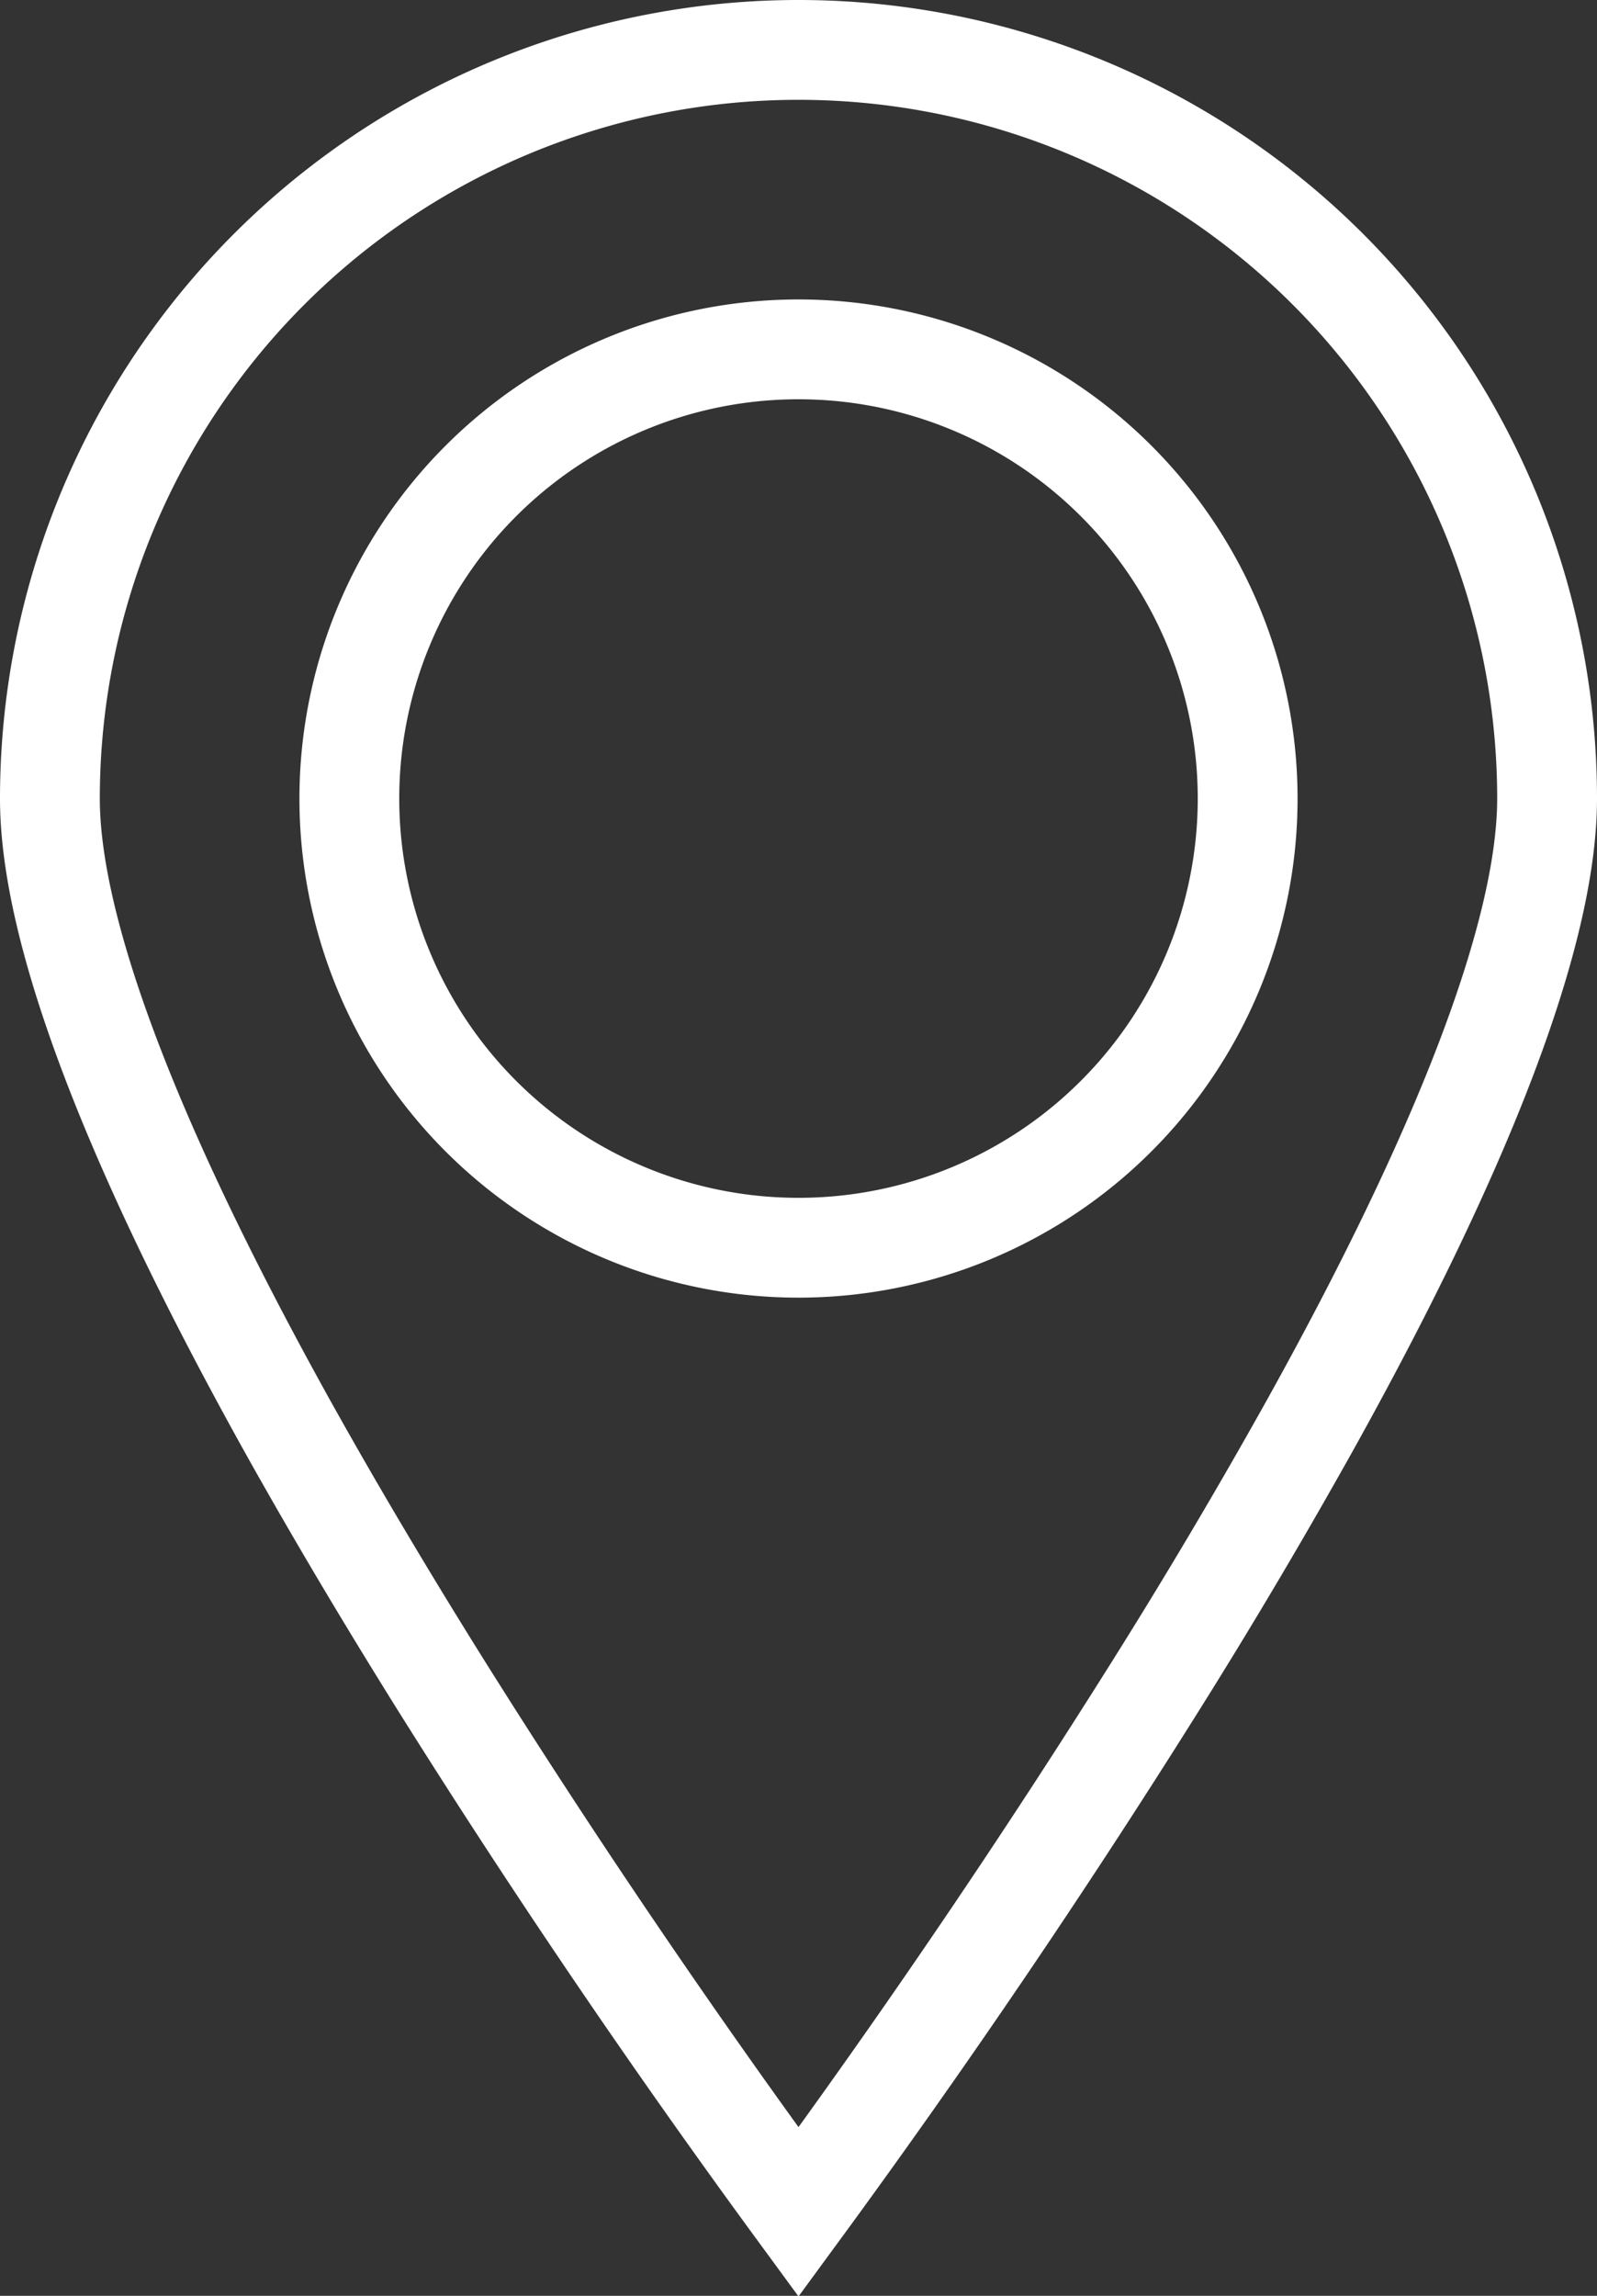 <svg xmlns="http://www.w3.org/2000/svg" width="16" height="23" viewBox="0 0 16 23">
    <rect x="0" y="0" width="16" height="23" fill="#333333" stroke="none"/>
    <path fill="none" fill-rule="evenodd" stroke="#FFF" d="M8 22.16a88.148 88.148 0 0 0 3.576-5.268 59.187 59.187 0 0 0 1.533-2.586C14.64 11.558 15.5 9.364 15.5 8a7.5 7.5 0 0 0-15 0c0 1.364.861 3.558 2.39 6.306.462.828.976 1.693 1.534 2.586A88.148 88.148 0 0 0 8 22.16zM12.5 8a4.5 4.5 0 1 1-9 0 4.5 4.5 0 0 1 9 0z"/>
</svg>
